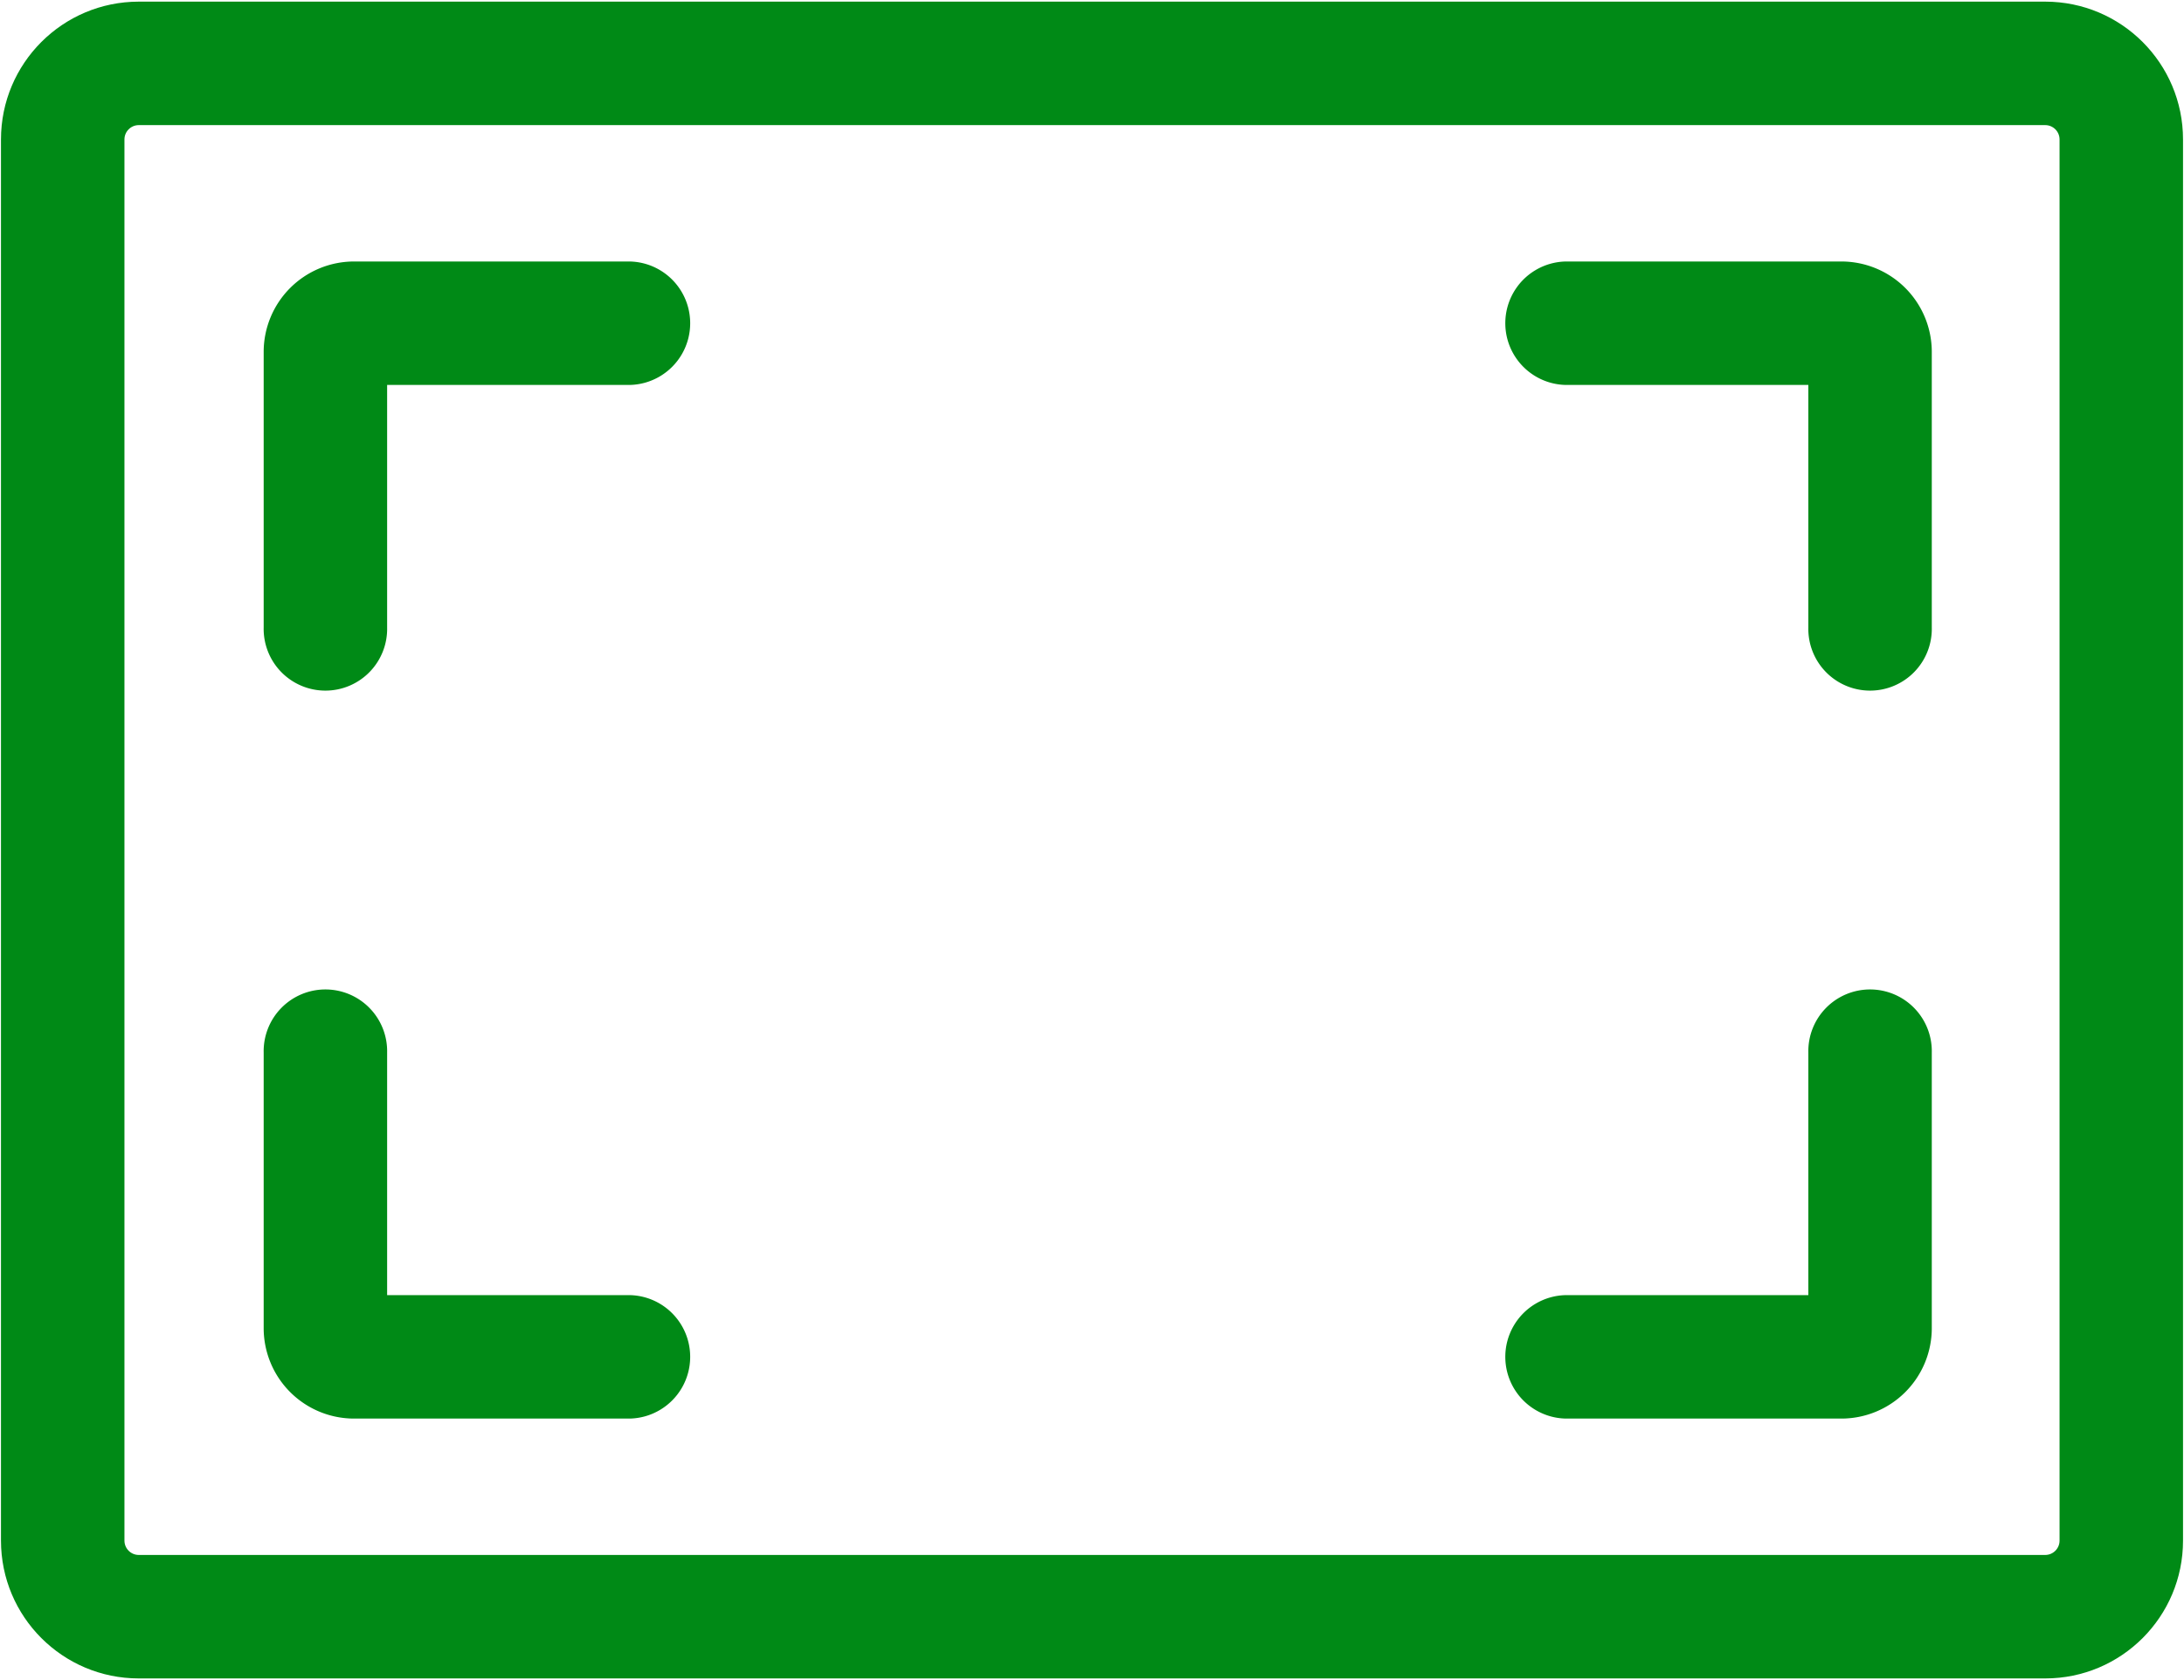 <svg xmlns="http://www.w3.org/2000/svg" width="156" height="120" fill="none" viewBox="0 0 156 120">
  <path fill="#008A16" fill-rule="evenodd" d="M146.086 8.936H9.914c-.566 0-1.025.459-1.025 1.025v100.078c0 .566.459 1.025 1.025 1.025h136.172c.566 0 1.025-.459 1.025-1.025V9.961c0-.566-.459-1.025-1.025-1.025ZM9.914.117C4.477.117.07 4.524.07 9.961v100.078c0 5.437 4.407 9.844 9.844 9.844h136.172c5.437 0 9.844-4.407 9.844-9.844V9.961c0-5.437-4.407-9.844-9.844-9.844H9.914Z" clip-rule="evenodd"/>
  <path fill="#008A16" fill-rule="evenodd" d="M27.653 27.495h17.33a4.41 4.41 0 0 0 0-8.818H25.294a6.46 6.46 0 0 0-6.46 6.46v19.687a4.41 4.41 0 1 0 8.818 0V27.495Zm0 65.01h17.33a4.41 4.41 0 0 1 0 8.818H25.294a6.46 6.46 0 0 1-6.46-6.46V75.176a4.41 4.41 0 1 1 8.818 0v17.329Zm101.514-65.01h-17.329a4.41 4.41 0 0 1 0-8.818h19.687a6.46 6.46 0 0 1 6.46 6.46v19.687a4.41 4.41 0 1 1-8.818 0V27.495Zm0 65.01h-17.329a4.41 4.41 0 0 0 0 8.818h19.687a6.46 6.46 0 0 0 6.46-6.46V75.176a4.41 4.41 0 1 0-8.818 0v17.329Z" clip-rule="evenodd"/>
</svg>
